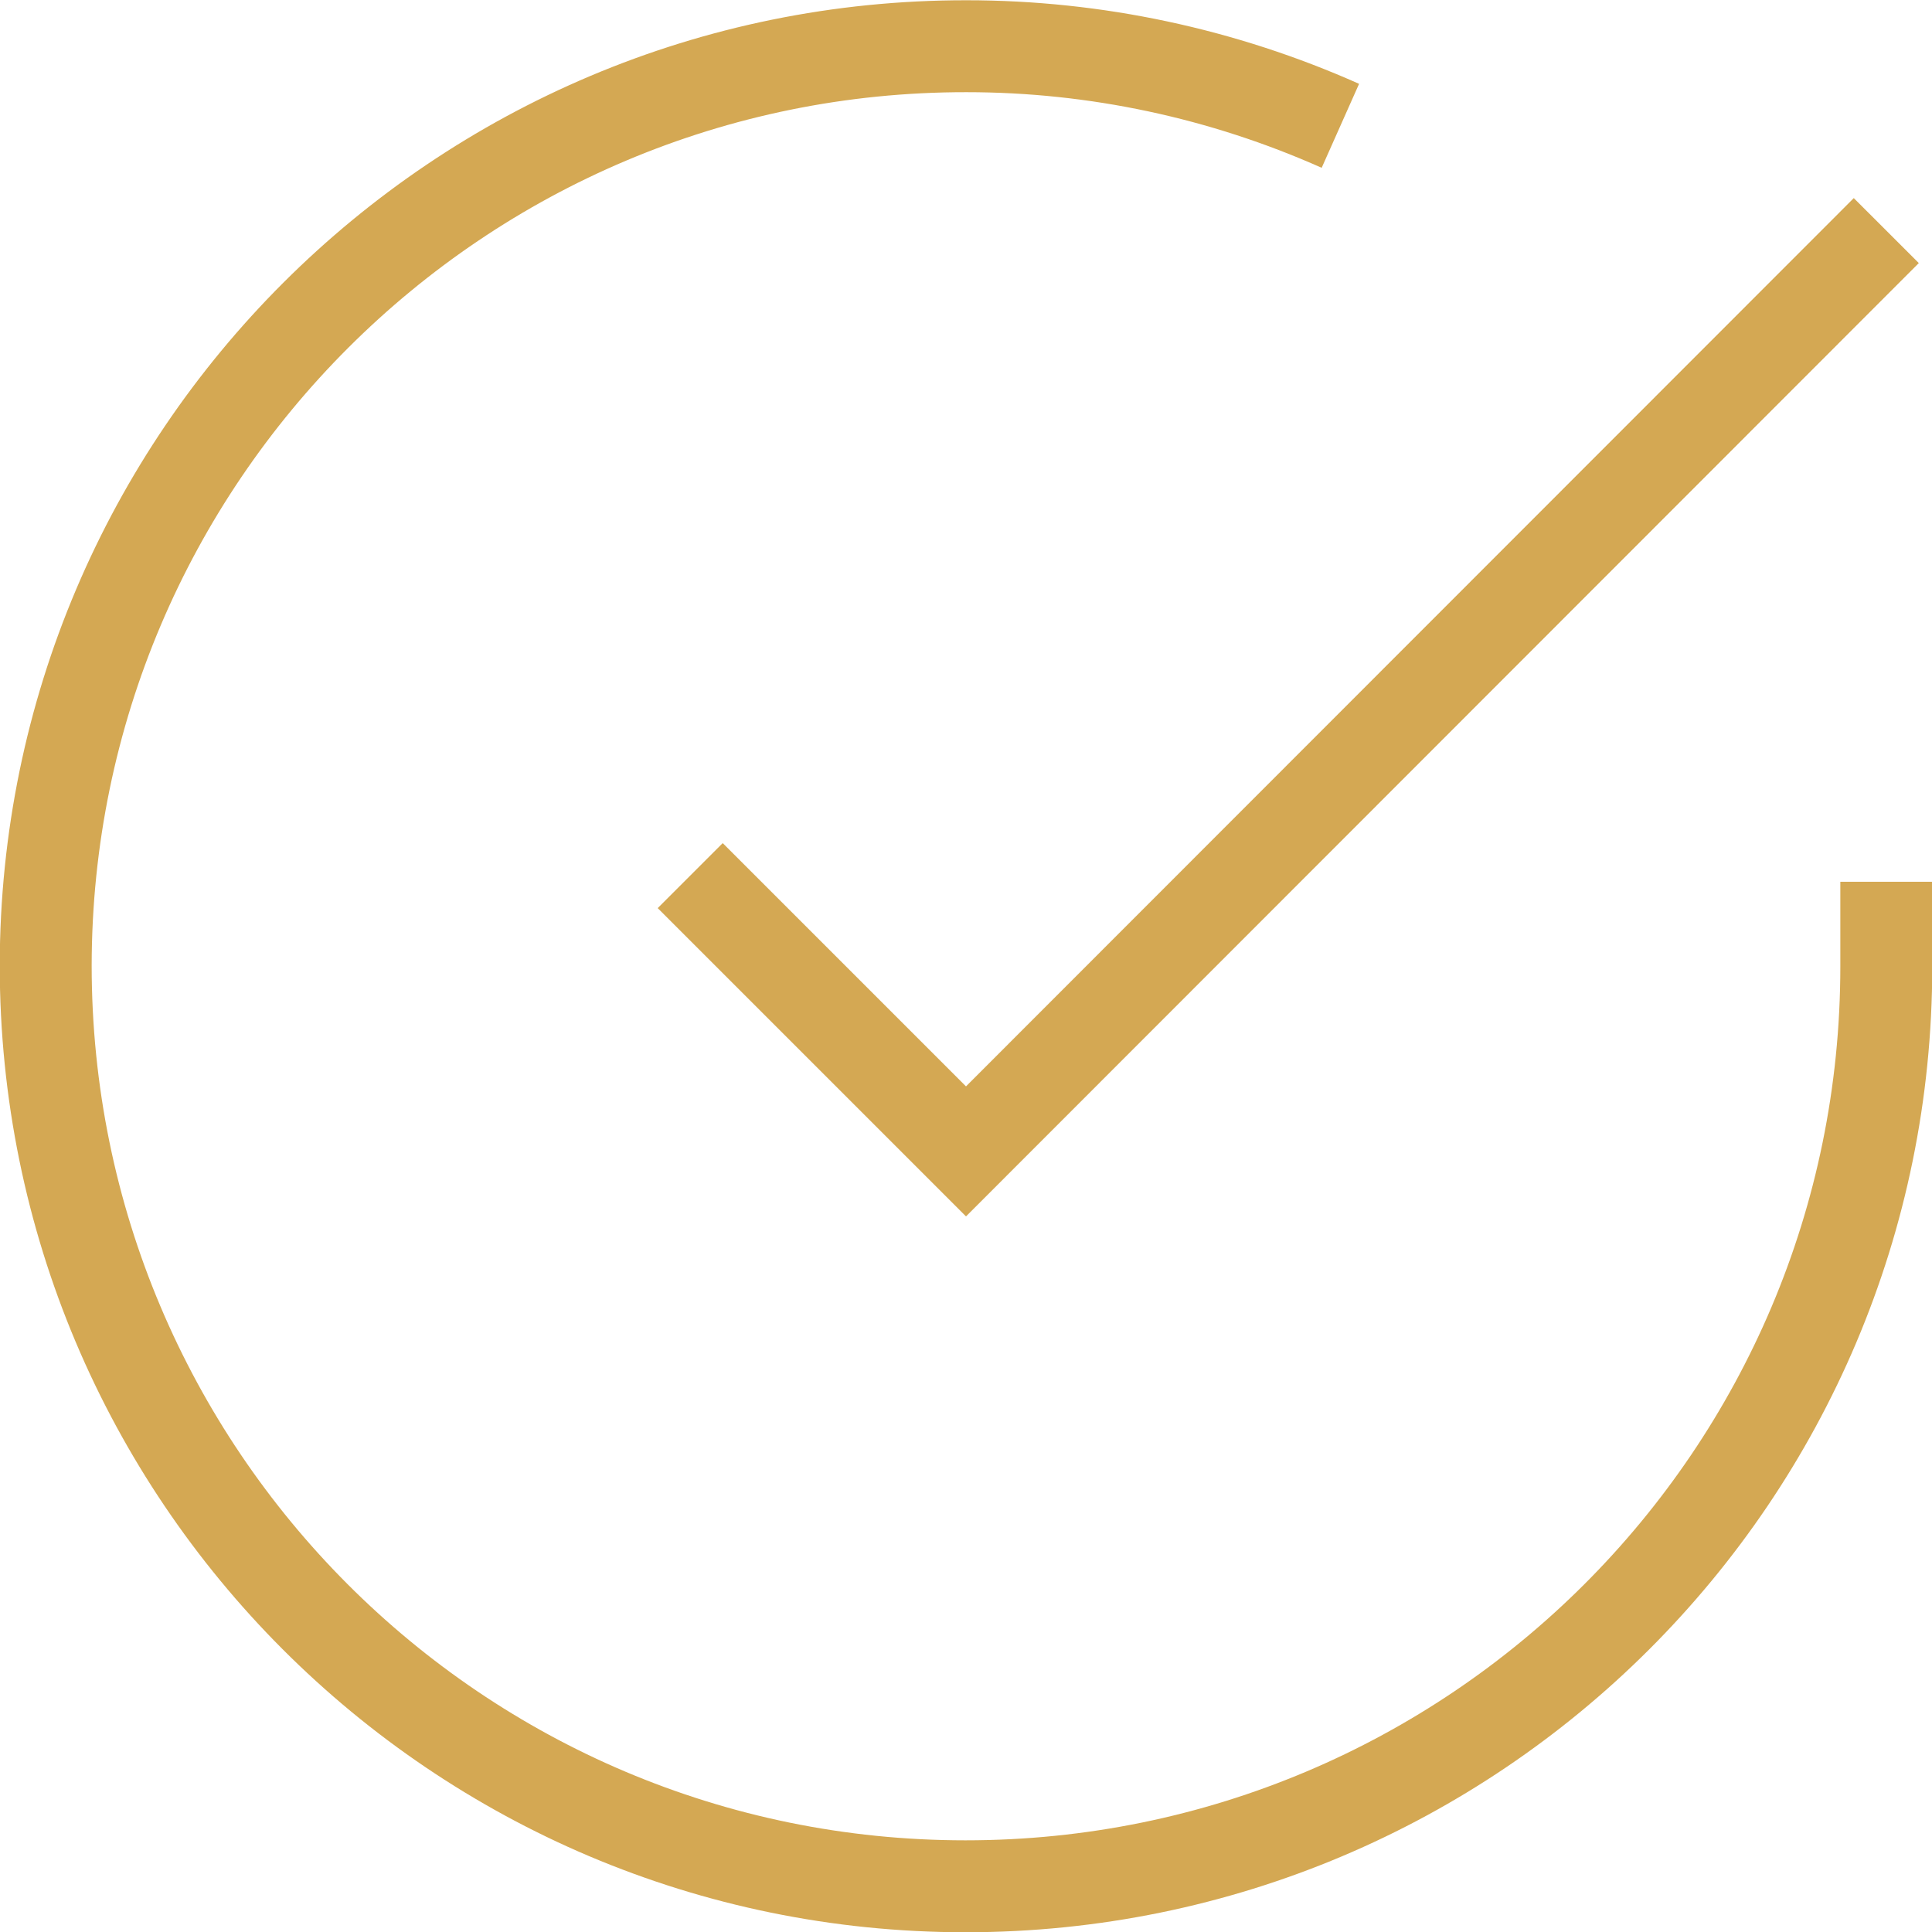 <?xml version="1.0" encoding="UTF-8"?><svg id="Ebene_2" xmlns="http://www.w3.org/2000/svg" viewBox="0 0 37.62 37.62"><defs><style>.cls-1{fill:none;stroke:#d4a853;stroke-miterlimit:7.17;stroke-width:1.79px;}</style></defs><g id="Ebene_1-2"><path class="cls-1" d="M36.73,17.17v1.65c0,9.9-8.03,17.91-17.93,17.91-9.9,0-17.91-8.03-17.91-17.93C.9,8.91,8.93,.89,18.82,.9c2.51,0,4.99,.53,7.28,1.55"/><polyline class="cls-1" points="36.73 4.49 18.81 22.42 13.44 17.05"/></g></svg>